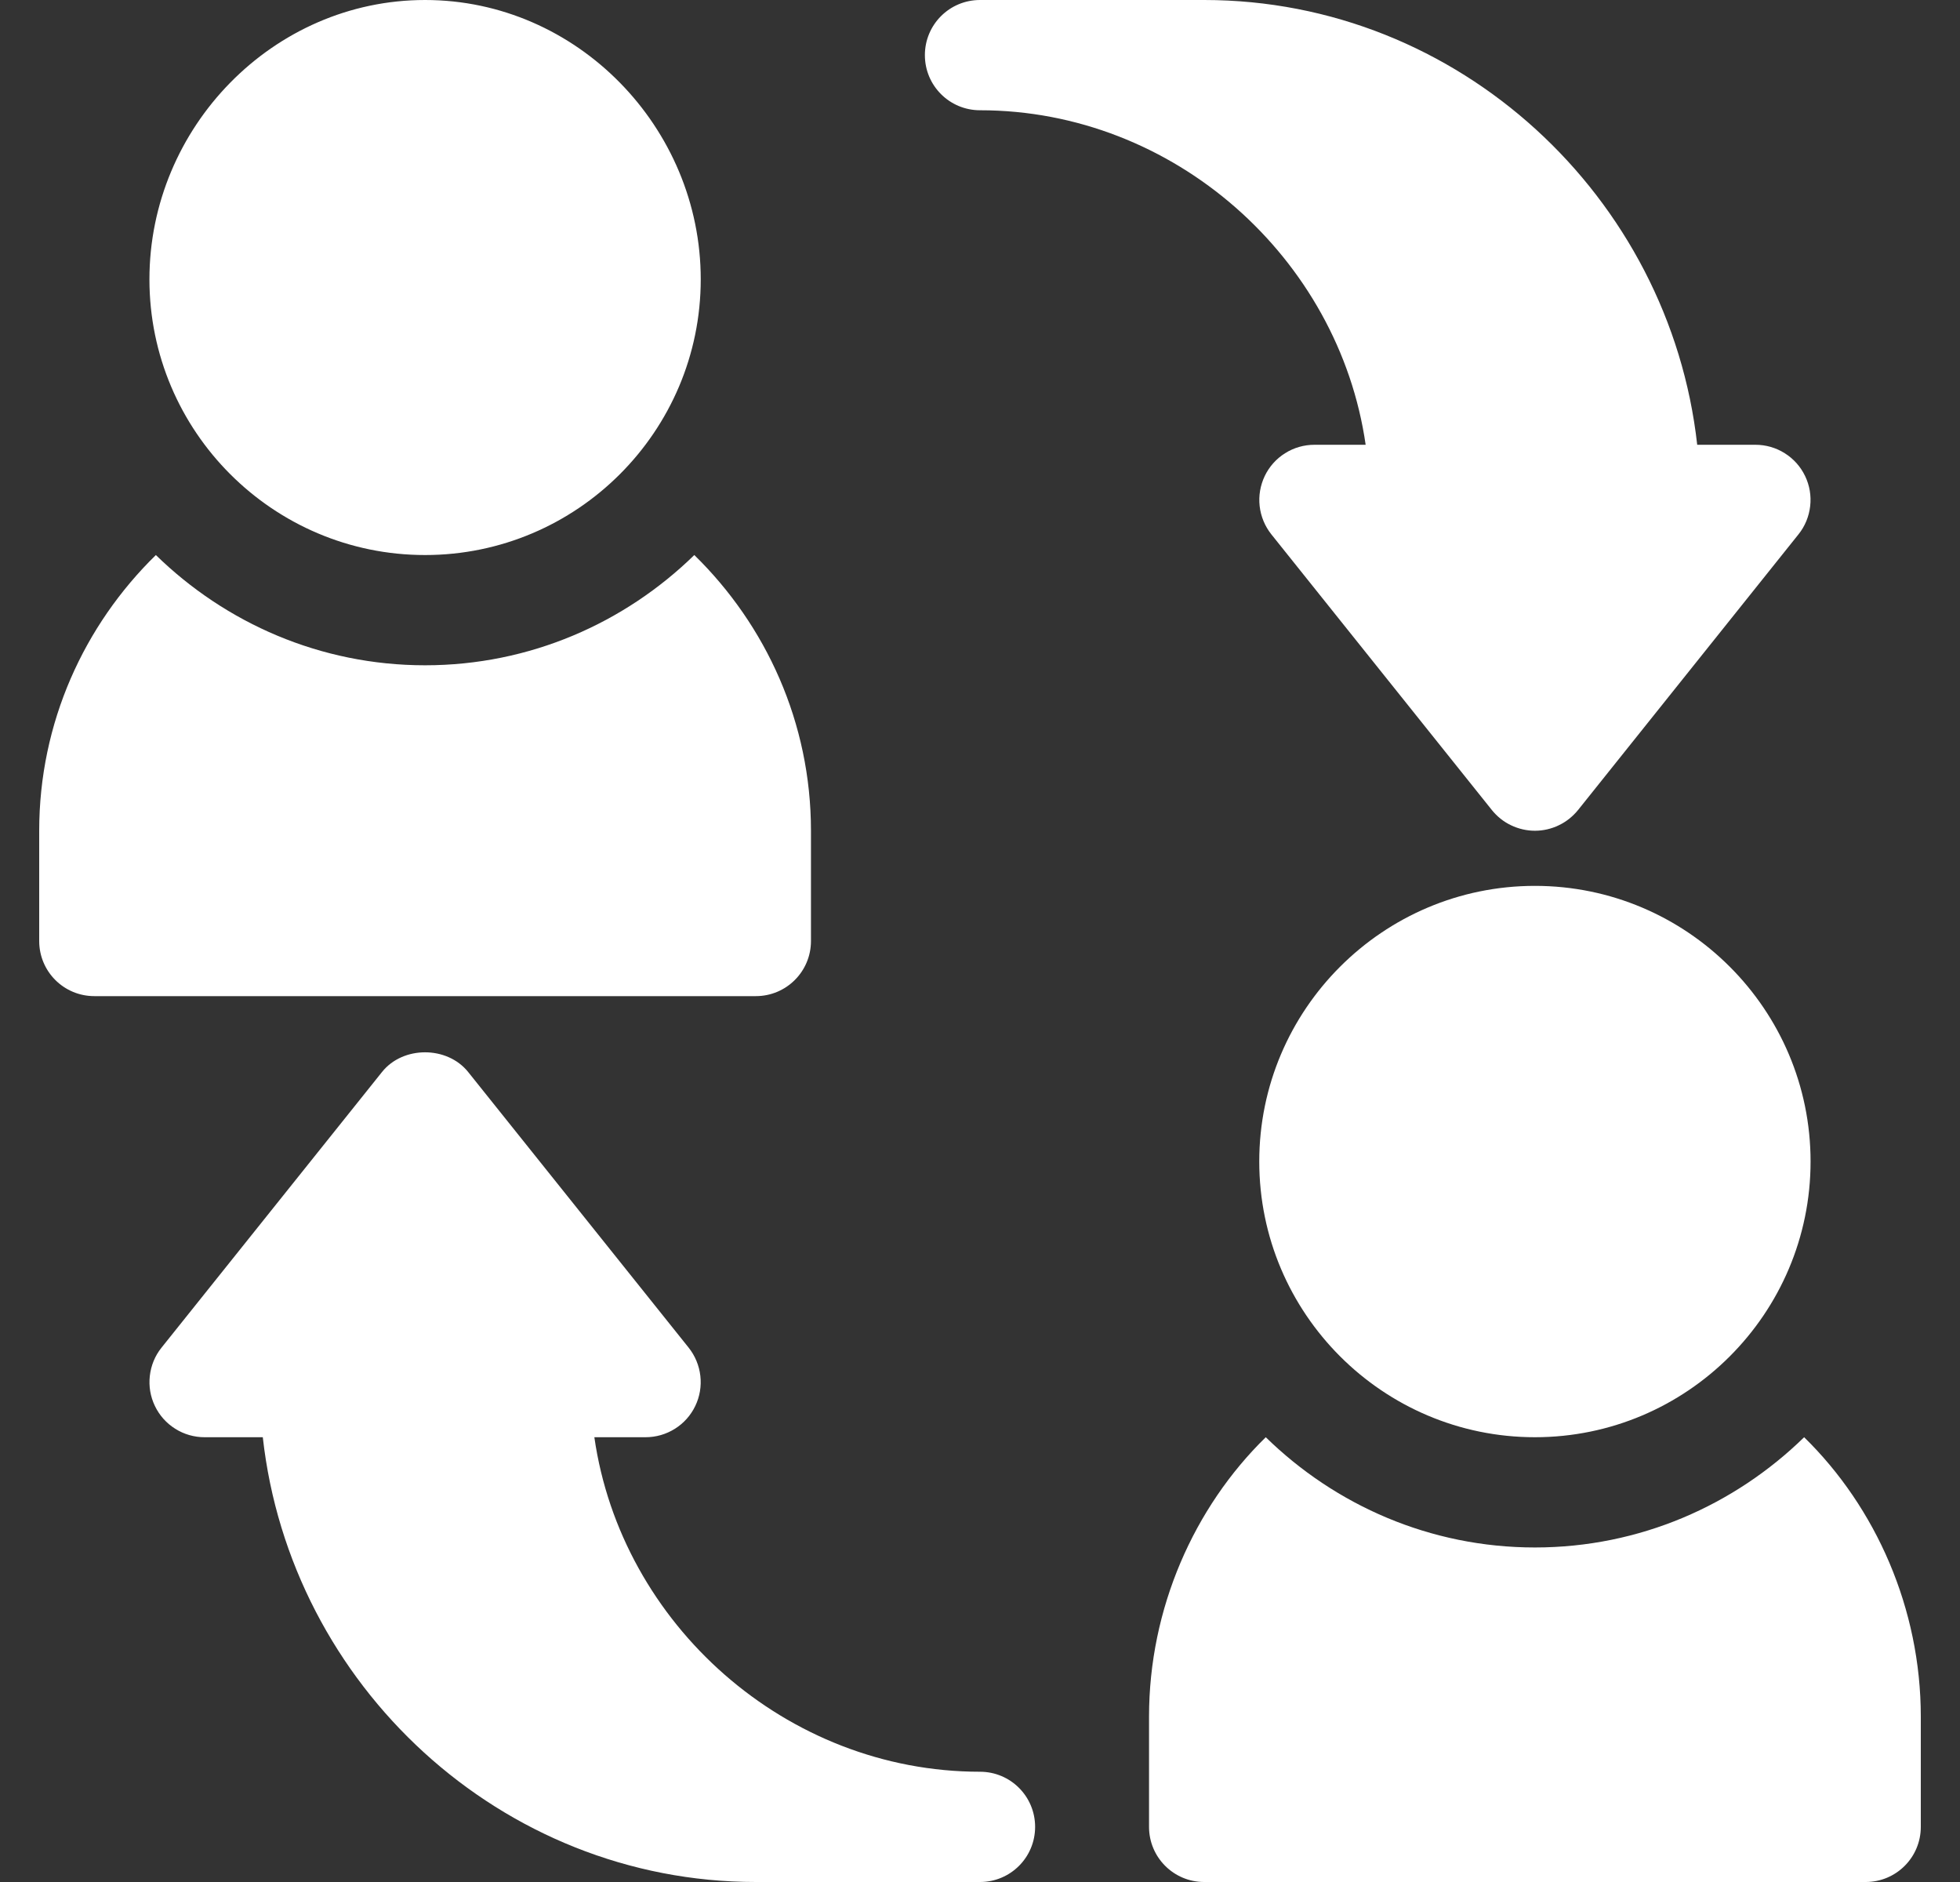 <svg width="25" height="24" viewBox="0 0 25 24" fill="none" xmlns="http://www.w3.org/2000/svg">
<rect x="0" y="0" width="25" height="24" fill="#333333" stroke="none"/>
<path d="M19.578 11.297C17.64 11.297 16.062 12.874 16.062 14.812C16.062 16.751 17.64 18.328 19.578 18.328C21.517 18.328 23.094 16.751 23.094 14.812C23.094 12.874 21.517 11.297 19.578 11.297ZM5.422 0C3.483 0 1.906 1.624 1.906 3.562C1.906 5.501 3.483 7.078 5.422 7.078C7.36 7.078 8.938 5.501 8.938 3.562C8.938 1.624 7.36 0 5.422 0ZM23.024 6.07C22.967 5.951 22.877 5.85 22.765 5.78C22.653 5.709 22.523 5.672 22.391 5.672H21.648C21.297 2.512 18.611 0 15.359 0H12.5C12.111 0 11.797 0.314 11.797 0.703C11.797 1.092 12.111 1.406 12.5 1.406C14.975 1.406 17.077 3.29 17.419 5.672H16.766C16.633 5.672 16.503 5.709 16.391 5.78C16.279 5.85 16.189 5.951 16.132 6.07C16.075 6.19 16.052 6.323 16.067 6.454C16.082 6.586 16.134 6.711 16.216 6.814L19.029 10.33C19.095 10.412 19.178 10.479 19.273 10.524C19.369 10.57 19.473 10.594 19.578 10.594C19.684 10.594 19.788 10.57 19.883 10.524C19.978 10.479 20.061 10.412 20.128 10.33L22.94 6.814C23.023 6.711 23.074 6.586 23.089 6.454C23.104 6.323 23.082 6.19 23.024 6.07ZM12.5 22.594C10.025 22.594 7.923 20.71 7.581 18.328H8.234C8.367 18.328 8.496 18.291 8.609 18.22C8.721 18.15 8.811 18.049 8.868 17.93C8.926 17.81 8.948 17.677 8.933 17.546C8.918 17.414 8.866 17.289 8.784 17.186L5.971 13.67C5.703 13.336 5.14 13.336 4.873 13.67L2.06 17.186C1.977 17.289 1.926 17.414 1.911 17.546C1.896 17.677 1.918 17.81 1.976 17.93C2.033 18.049 2.123 18.15 2.235 18.22C2.347 18.291 2.477 18.328 2.609 18.328H3.352C3.703 21.488 6.389 24 9.641 24H12.5C12.889 24 13.203 23.686 13.203 23.297C13.203 22.908 12.889 22.594 12.5 22.594ZM23.012 18.328C22.124 19.195 20.914 19.734 19.578 19.734C18.242 19.734 17.032 19.195 16.145 18.328C15.229 19.223 14.656 20.513 14.656 21.891V23.297C14.656 23.686 14.971 24 15.359 24H23.797C24.186 24 24.5 23.686 24.5 23.297V21.891C24.5 20.513 23.927 19.223 23.012 18.328ZM8.856 7.078C7.968 7.945 6.758 8.484 5.422 8.484C4.086 8.484 2.876 7.945 1.988 7.078C1.073 7.973 0.5 9.216 0.5 10.594V12C0.5 12.389 0.814 12.703 1.203 12.703H9.641C10.029 12.703 10.344 12.389 10.344 12V10.594C10.344 9.216 9.771 7.973 8.856 7.078Z" fill="white"/>
</svg>

